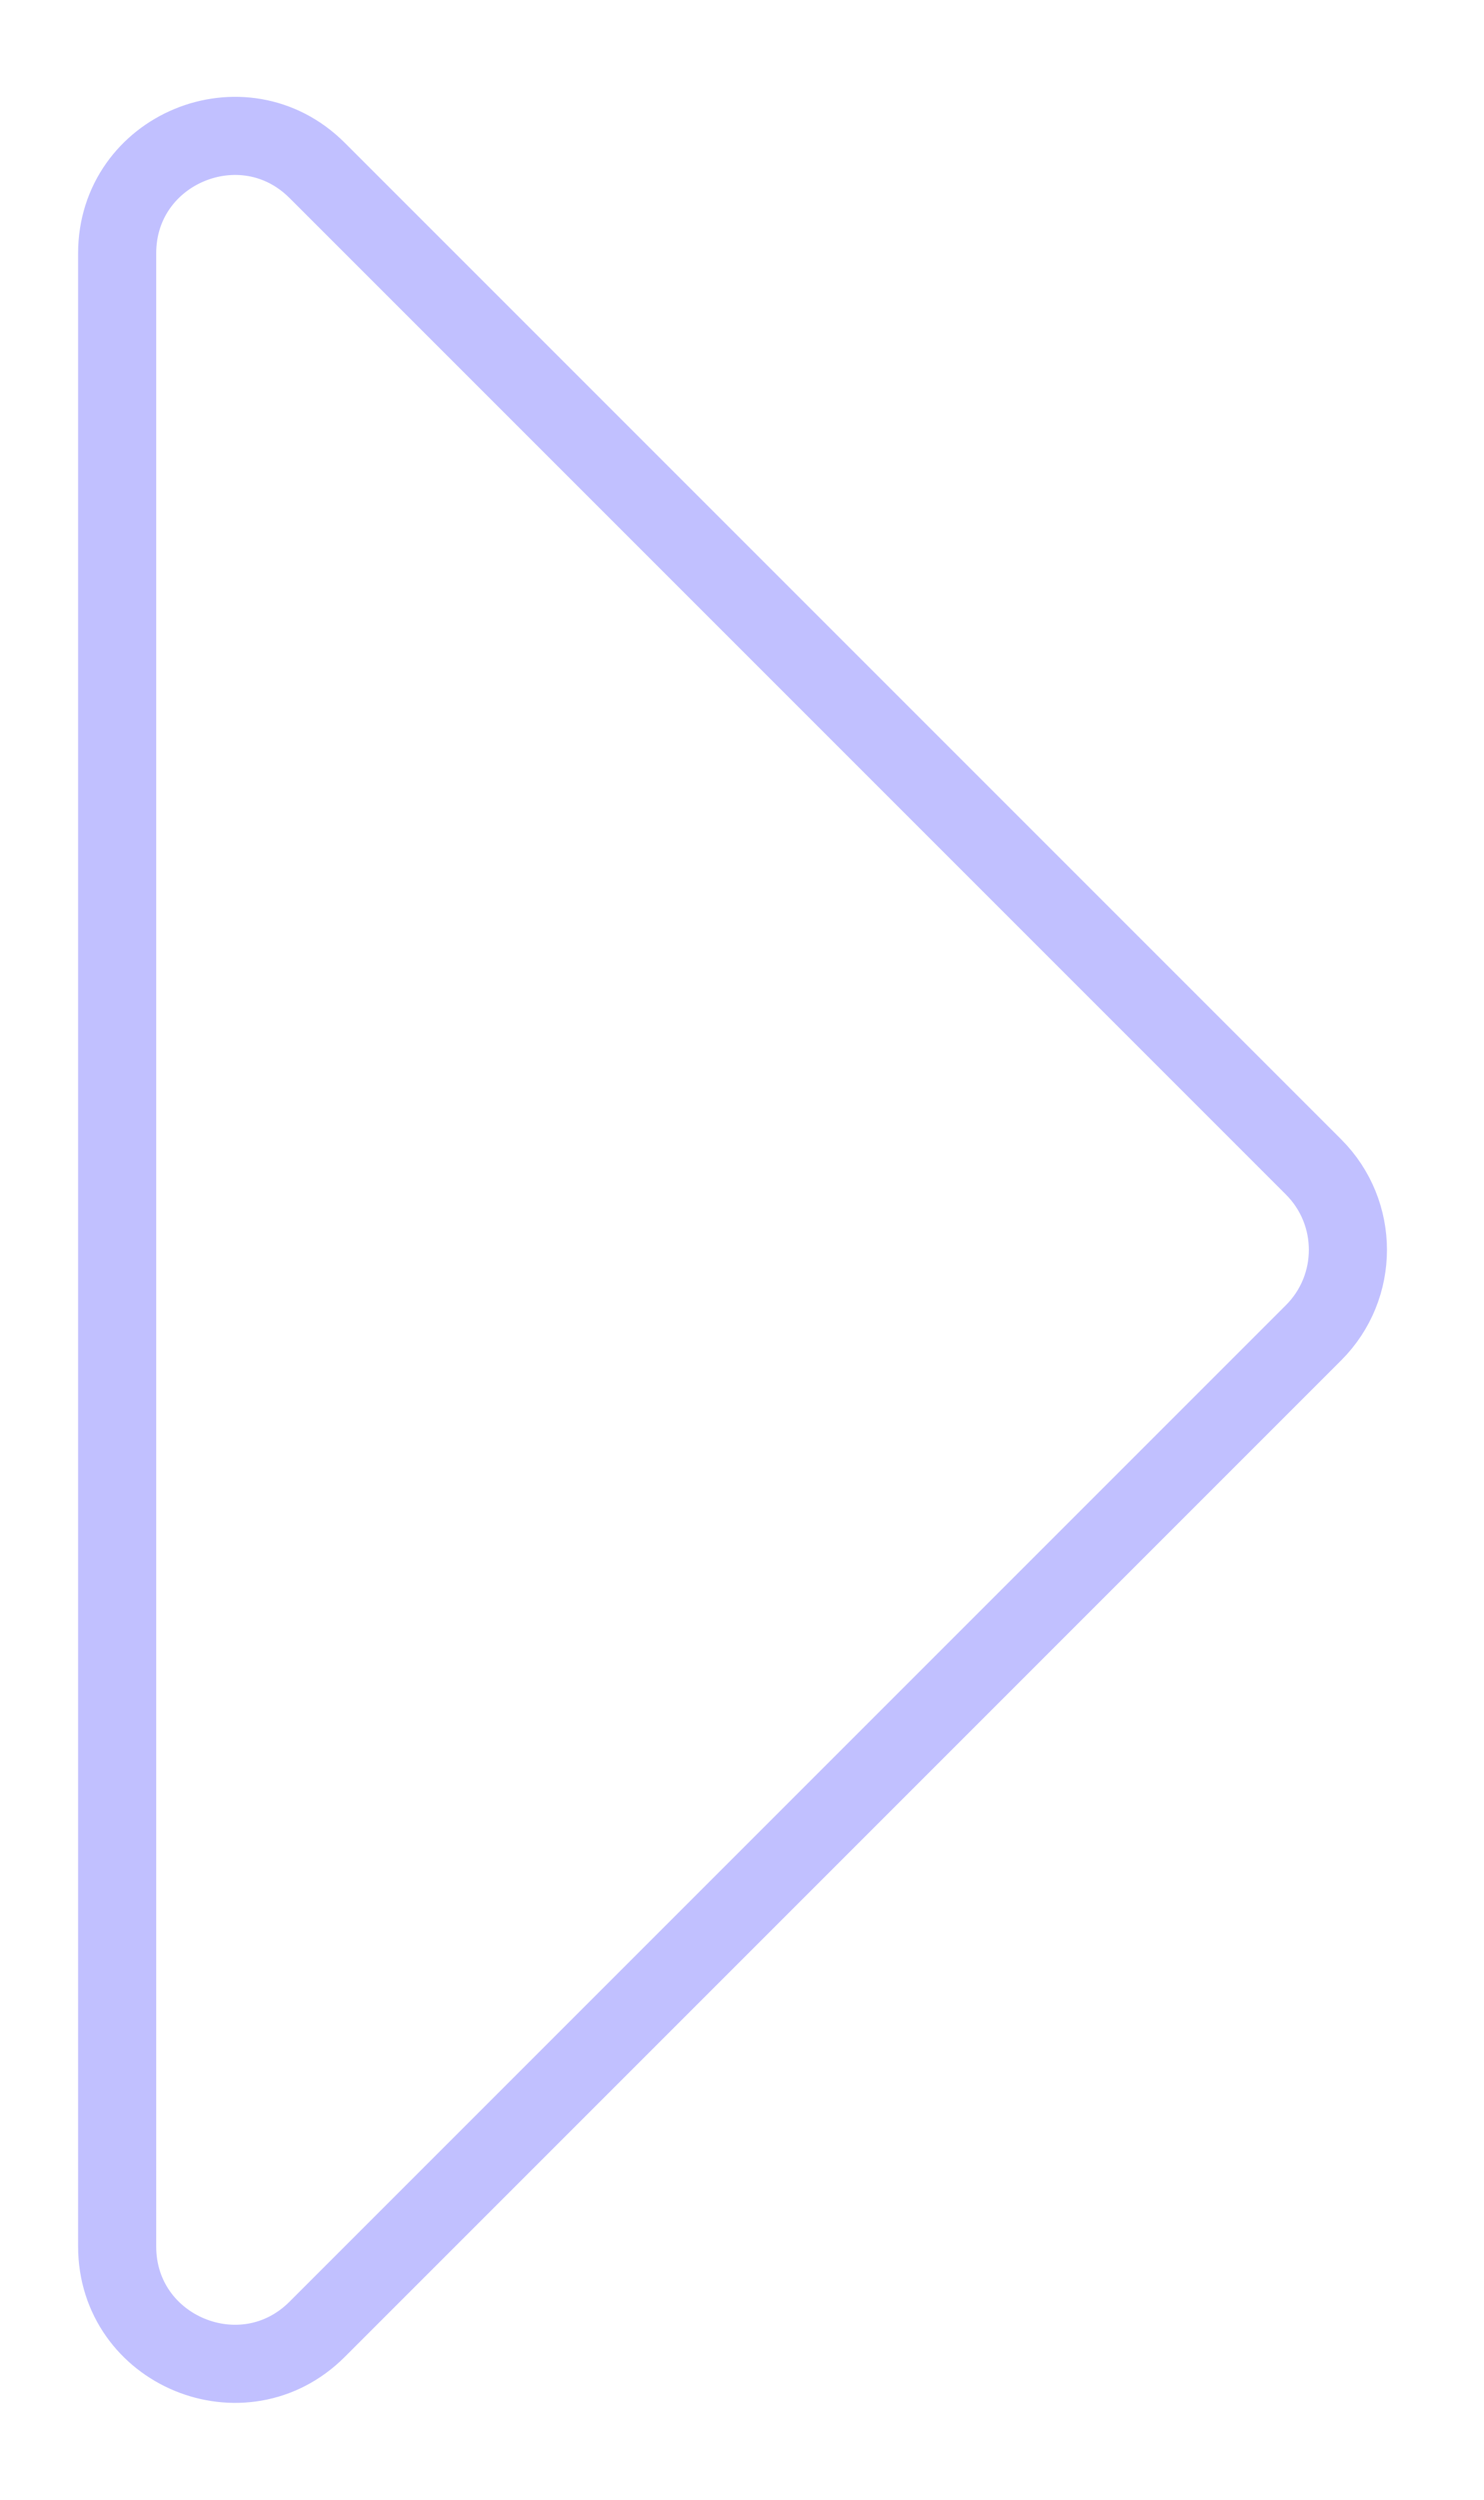 <svg xmlns="http://www.w3.org/2000/svg" width="19" height="32" viewBox="0 0 19 32" fill="none">
  <path d="M1.5 3.243C1.5 1.906 3.116 1.237 4.061 2.182L16.818 14.939C17.404 15.525 17.404 16.475 16.818 17.061L4.061 29.818C3.116 30.763 1.5 30.094 1.5 28.757L1.5 3.243Z" stroke="#C1C0FF" strokeWidth="3"/>
</svg>